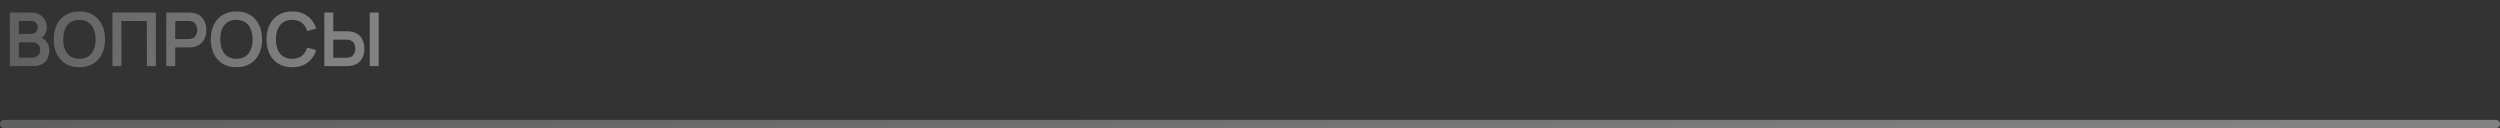 <?xml version="1.0" encoding="UTF-8"?> <svg xmlns="http://www.w3.org/2000/svg" width="605" height="31" viewBox="0 0 605 31" fill="none"><rect x="0" y="0" width="605" height="31" fill="#333333" stroke="none"/><path d="M2.372 16V3.04H7.511C8.387 3.04 9.104 3.217 9.662 3.571C10.226 3.919 10.643 4.366 10.913 4.912C11.189 5.458 11.327 6.022 11.327 6.604C11.327 7.318 11.156 7.924 10.814 8.422C10.478 8.92 10.019 9.256 9.437 9.43V8.98C10.253 9.166 10.871 9.553 11.291 10.141C11.717 10.729 11.93 11.398 11.93 12.148C11.93 12.916 11.783 13.588 11.489 14.164C11.195 14.74 10.757 15.19 10.175 15.514C9.599 15.838 8.885 16 8.033 16H2.372ZM4.568 13.957H7.763C8.141 13.957 8.48 13.882 8.78 13.732C9.08 13.576 9.314 13.36 9.482 13.084C9.656 12.802 9.743 12.469 9.743 12.085C9.743 11.737 9.668 11.425 9.518 11.149C9.368 10.873 9.149 10.654 8.861 10.492C8.573 10.324 8.228 10.24 7.826 10.24H4.568V13.957ZM4.568 8.215H7.484C7.796 8.215 8.075 8.155 8.321 8.035C8.567 7.915 8.762 7.738 8.906 7.504C9.05 7.27 9.122 6.982 9.122 6.64C9.122 6.19 8.978 5.815 8.69 5.515C8.402 5.215 8 5.065 7.484 5.065H4.568V8.215ZM19.209 16.27C17.913 16.27 16.803 15.988 15.879 15.424C14.955 14.854 14.244 14.062 13.746 13.048C13.254 12.034 13.008 10.858 13.008 9.52C13.008 8.182 13.254 7.006 13.746 5.992C14.244 4.978 14.955 4.189 15.879 3.625C16.803 3.055 17.913 2.77 19.209 2.77C20.505 2.77 21.615 3.055 22.539 3.625C23.469 4.189 24.18 4.978 24.672 5.992C25.17 7.006 25.419 8.182 25.419 9.52C25.419 10.858 25.17 12.034 24.672 13.048C24.18 14.062 23.469 14.854 22.539 15.424C21.615 15.988 20.505 16.27 19.209 16.27ZM19.209 14.227C20.079 14.233 20.802 14.041 21.378 13.651C21.96 13.261 22.395 12.712 22.683 12.004C22.977 11.296 23.124 10.468 23.124 9.52C23.124 8.572 22.977 7.75 22.683 7.054C22.395 6.352 21.96 5.806 21.378 5.416C20.802 5.026 20.079 4.825 19.209 4.813C18.339 4.807 17.616 4.999 17.04 5.389C16.464 5.779 16.029 6.328 15.735 7.036C15.447 7.744 15.303 8.572 15.303 9.52C15.303 10.468 15.447 11.293 15.735 11.995C16.023 12.691 16.455 13.234 17.031 13.624C17.613 14.014 18.339 14.215 19.209 14.227ZM27.21 16V3.04H37.713V16H35.544V5.074H29.379V16H27.21ZM40.236 16V3.04H45.591C45.717 3.04 45.879 3.046 46.077 3.058C46.275 3.064 46.458 3.082 46.626 3.112C47.376 3.226 47.994 3.475 48.48 3.859C48.972 4.243 49.335 4.729 49.569 5.317C49.809 5.899 49.929 6.547 49.929 7.261C49.929 7.969 49.809 8.617 49.569 9.205C49.329 9.787 48.963 10.27 48.471 10.654C47.985 11.038 47.37 11.287 46.626 11.401C46.458 11.425 46.272 11.443 46.068 11.455C45.87 11.467 45.711 11.473 45.591 11.473H42.405V16H40.236ZM42.405 9.448H45.501C45.621 9.448 45.756 9.442 45.906 9.43C46.056 9.418 46.194 9.394 46.32 9.358C46.68 9.268 46.962 9.109 47.166 8.881C47.376 8.653 47.523 8.395 47.607 8.107C47.697 7.819 47.742 7.537 47.742 7.261C47.742 6.985 47.697 6.703 47.607 6.415C47.523 6.121 47.376 5.86 47.166 5.632C46.962 5.404 46.68 5.245 46.32 5.155C46.194 5.119 46.056 5.098 45.906 5.092C45.756 5.08 45.621 5.074 45.501 5.074H42.405V9.448ZM57.213 16.27C55.917 16.27 54.807 15.988 53.883 15.424C52.959 14.854 52.248 14.062 51.75 13.048C51.258 12.034 51.012 10.858 51.012 9.52C51.012 8.182 51.258 7.006 51.75 5.992C52.248 4.978 52.959 4.189 53.883 3.625C54.807 3.055 55.917 2.77 57.213 2.77C58.509 2.77 59.619 3.055 60.543 3.625C61.473 4.189 62.184 4.978 62.676 5.992C63.174 7.006 63.423 8.182 63.423 9.52C63.423 10.858 63.174 12.034 62.676 13.048C62.184 14.062 61.473 14.854 60.543 15.424C59.619 15.988 58.509 16.27 57.213 16.27ZM57.213 14.227C58.083 14.233 58.806 14.041 59.382 13.651C59.964 13.261 60.399 12.712 60.687 12.004C60.981 11.296 61.128 10.468 61.128 9.52C61.128 8.572 60.981 7.75 60.687 7.054C60.399 6.352 59.964 5.806 59.382 5.416C58.806 5.026 58.083 4.825 57.213 4.813C56.343 4.807 55.62 4.999 55.044 5.389C54.468 5.779 54.033 6.328 53.739 7.036C53.451 7.744 53.307 8.572 53.307 9.52C53.307 10.468 53.451 11.293 53.739 11.995C54.027 12.691 54.459 13.234 55.035 13.624C55.617 14.014 56.343 14.215 57.213 14.227ZM70.695 16.27C69.399 16.27 68.289 15.988 67.365 15.424C66.441 14.854 65.73 14.062 65.232 13.048C64.74 12.034 64.494 10.858 64.494 9.52C64.494 8.182 64.74 7.006 65.232 5.992C65.73 4.978 66.441 4.189 67.365 3.625C68.289 3.055 69.399 2.77 70.695 2.77C72.189 2.77 73.434 3.145 74.43 3.895C75.426 4.639 76.125 5.644 76.527 6.91L74.34 7.513C74.088 6.667 73.659 6.007 73.053 5.533C72.447 5.053 71.661 4.813 70.695 4.813C69.825 4.813 69.099 5.008 68.517 5.398C67.941 5.788 67.506 6.337 67.212 7.045C66.924 7.747 66.777 8.572 66.771 9.52C66.771 10.468 66.915 11.296 67.203 12.004C67.497 12.706 67.935 13.252 68.517 13.642C69.099 14.032 69.825 14.227 70.695 14.227C71.661 14.227 72.447 13.987 73.053 13.507C73.659 13.027 74.088 12.367 74.34 11.527L76.527 12.13C76.125 13.396 75.426 14.404 74.43 15.154C73.434 15.898 72.189 16.27 70.695 16.27ZM78.485 16V3.04H80.654V7.567H83.84C83.96 7.567 84.122 7.573 84.326 7.585C84.53 7.591 84.716 7.609 84.884 7.639C85.628 7.753 86.243 8.002 86.729 8.386C87.221 8.77 87.584 9.256 87.818 9.844C88.058 10.426 88.178 11.071 88.178 11.779C88.178 12.493 88.058 13.144 87.818 13.732C87.584 14.314 87.221 14.797 86.729 15.181C86.243 15.565 85.628 15.814 84.884 15.928C84.716 15.952 84.53 15.97 84.326 15.982C84.128 15.994 83.966 16 83.84 16H78.485ZM80.654 13.966H83.75C83.876 13.966 84.011 13.96 84.155 13.948C84.305 13.936 84.446 13.915 84.578 13.885C84.932 13.795 85.211 13.636 85.415 13.408C85.625 13.18 85.772 12.922 85.856 12.634C85.946 12.34 85.991 12.055 85.991 11.779C85.991 11.503 85.946 11.221 85.856 10.933C85.772 10.645 85.625 10.387 85.415 10.159C85.211 9.931 84.932 9.772 84.578 9.682C84.446 9.646 84.305 9.622 84.155 9.61C84.011 9.598 83.876 9.592 83.75 9.592H80.654V13.966ZM89.474 16V3.04H91.643V16H89.474Z" fill="url(#paint0_linear_458_8811)" fill-opacity="0.39"></path><path d="M1 30H604" stroke="url(#paint1_linear_458_8811)" stroke-opacity="0.39" stroke-width="2" stroke-linecap="round"></path><defs><linearGradient id="paint0_linear_458_8811" x1="92.864" y1="11" x2="7.834" y2="-16.068" gradientUnits="userSpaceOnUse"><stop offset="0.1" stop-color="white"></stop><stop offset="1" stop-color="white" stop-opacity="0.55"></stop></linearGradient><linearGradient id="paint1_linear_458_8811" x1="603.107" y1="30.611" x2="602.672" y2="14.279" gradientUnits="userSpaceOnUse"><stop offset="0.1" stop-color="white"></stop><stop offset="1" stop-color="white" stop-opacity="0.55"></stop></linearGradient></defs></svg> 
